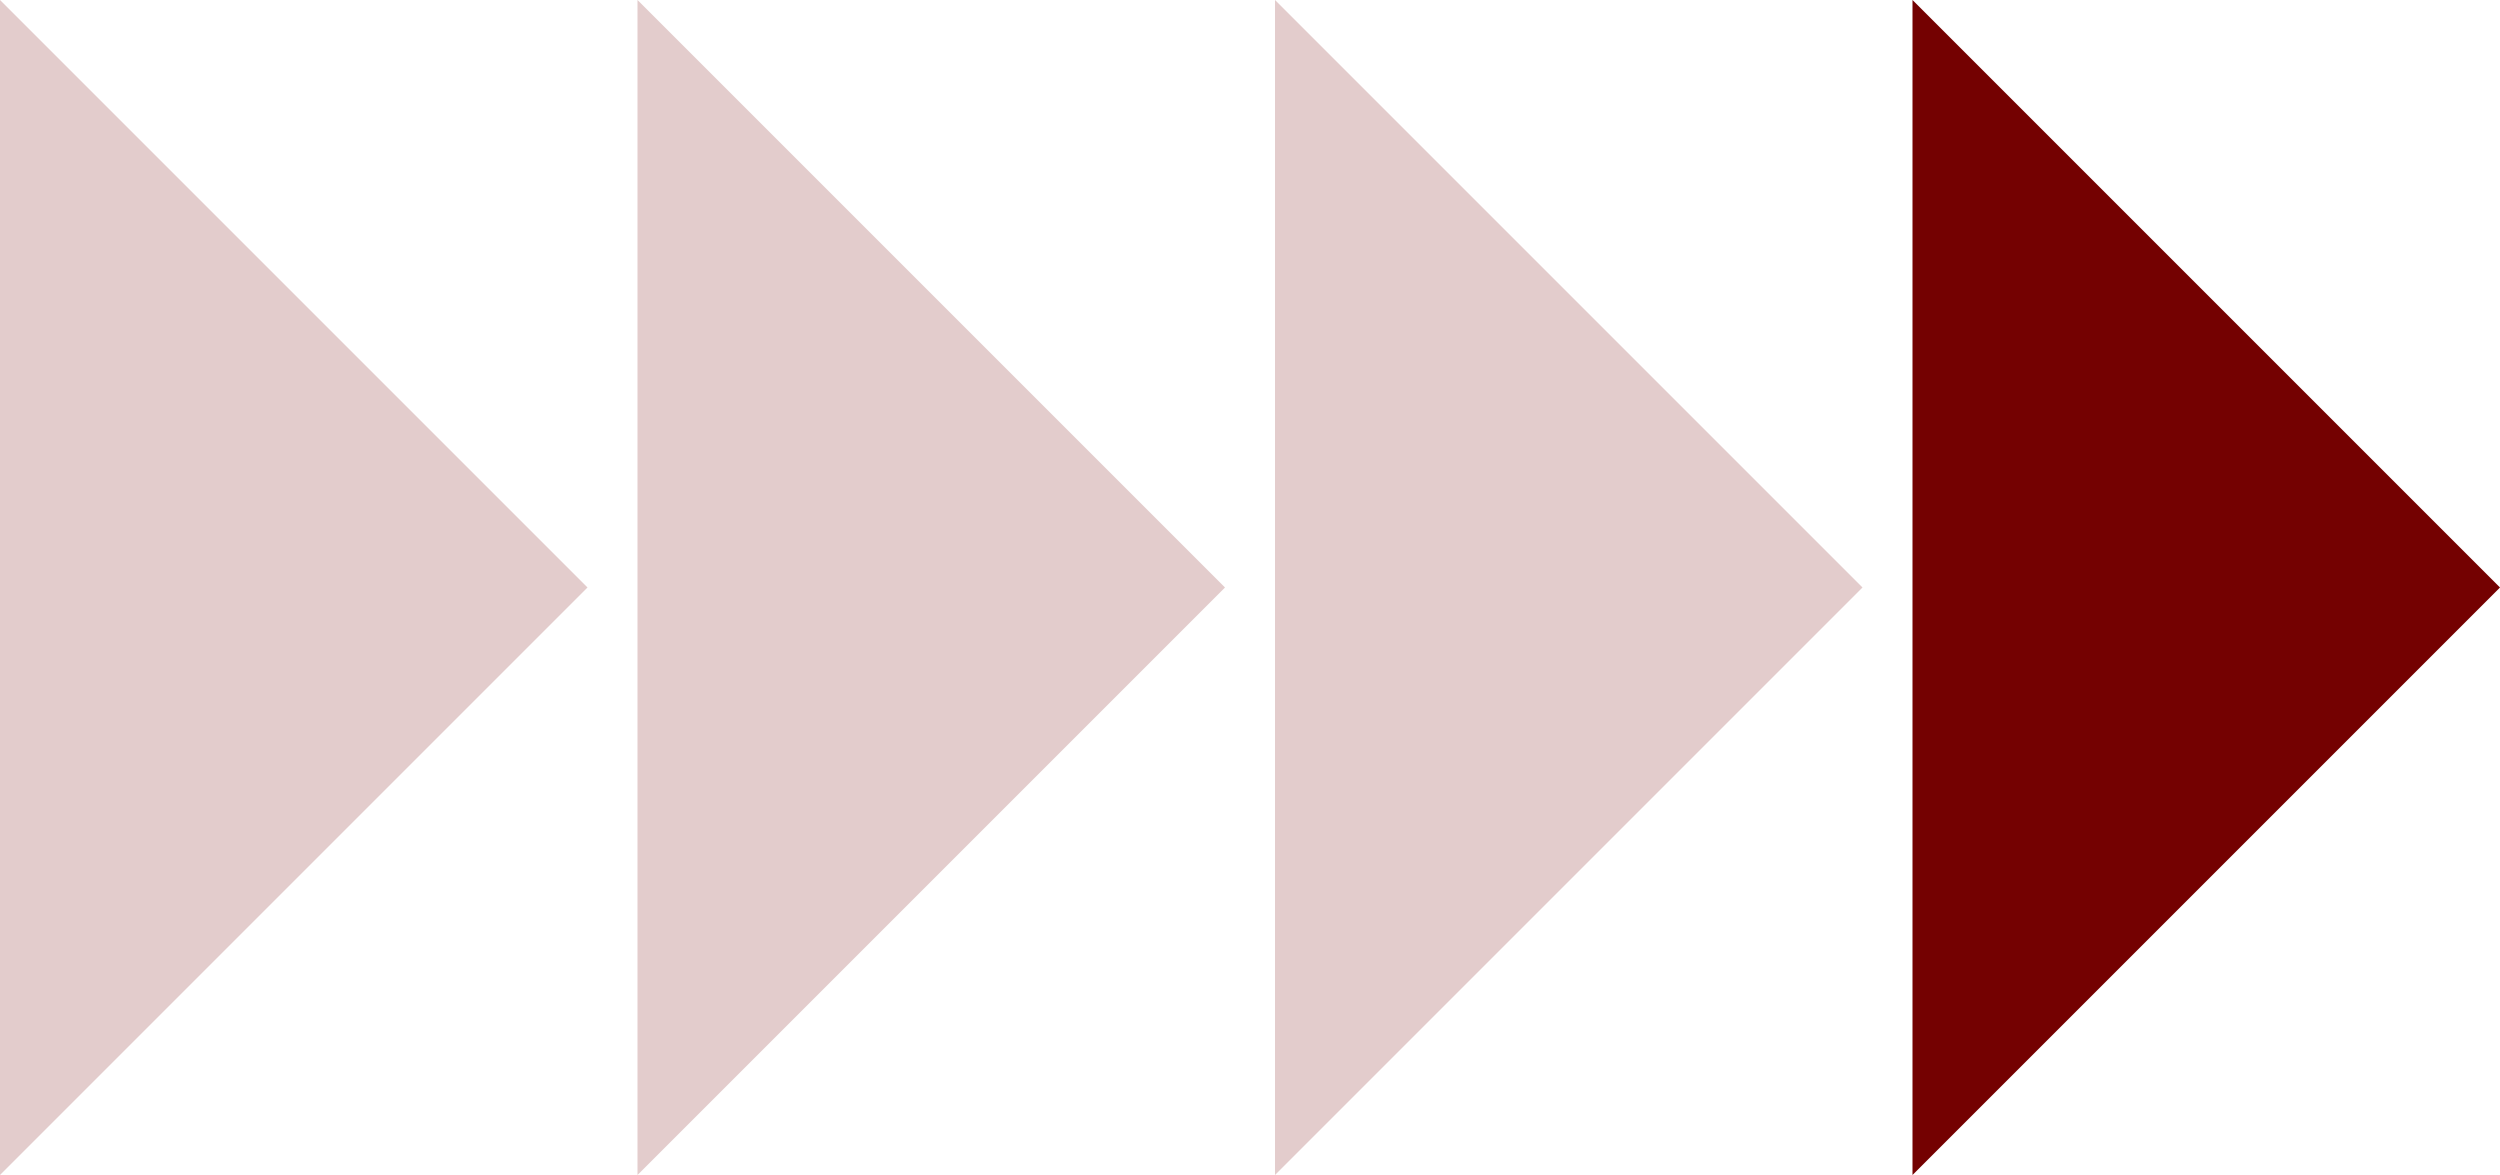 <?xml version="1.0" encoding="UTF-8" standalone="no"?>
<svg xmlns:xlink="http://www.w3.org/1999/xlink" height="94.0px" width="200.0px" xmlns="http://www.w3.org/2000/svg">
  <g transform="matrix(1.0, 0.0, 0.0, 1.0, 108.55, 46.5)">
    <path d="M-57.55 47.5 L-57.55 -46.5 -10.55 0.5 -57.55 47.5 M-108.55 47.5 L-108.55 -46.5 -61.55 0.5 -108.55 47.5 M-6.55 -46.5 L40.45 0.5 -6.55 47.5 -6.55 -46.5" fill="#740101" fill-opacity="0.2" fill-rule="evenodd" stroke="none"/>
    <path d="M44.45 47.5 L44.45 -46.5 91.45 0.5 44.45 47.5" fill="#740101" fill-rule="evenodd" stroke="none"/>
  </g>
</svg>
